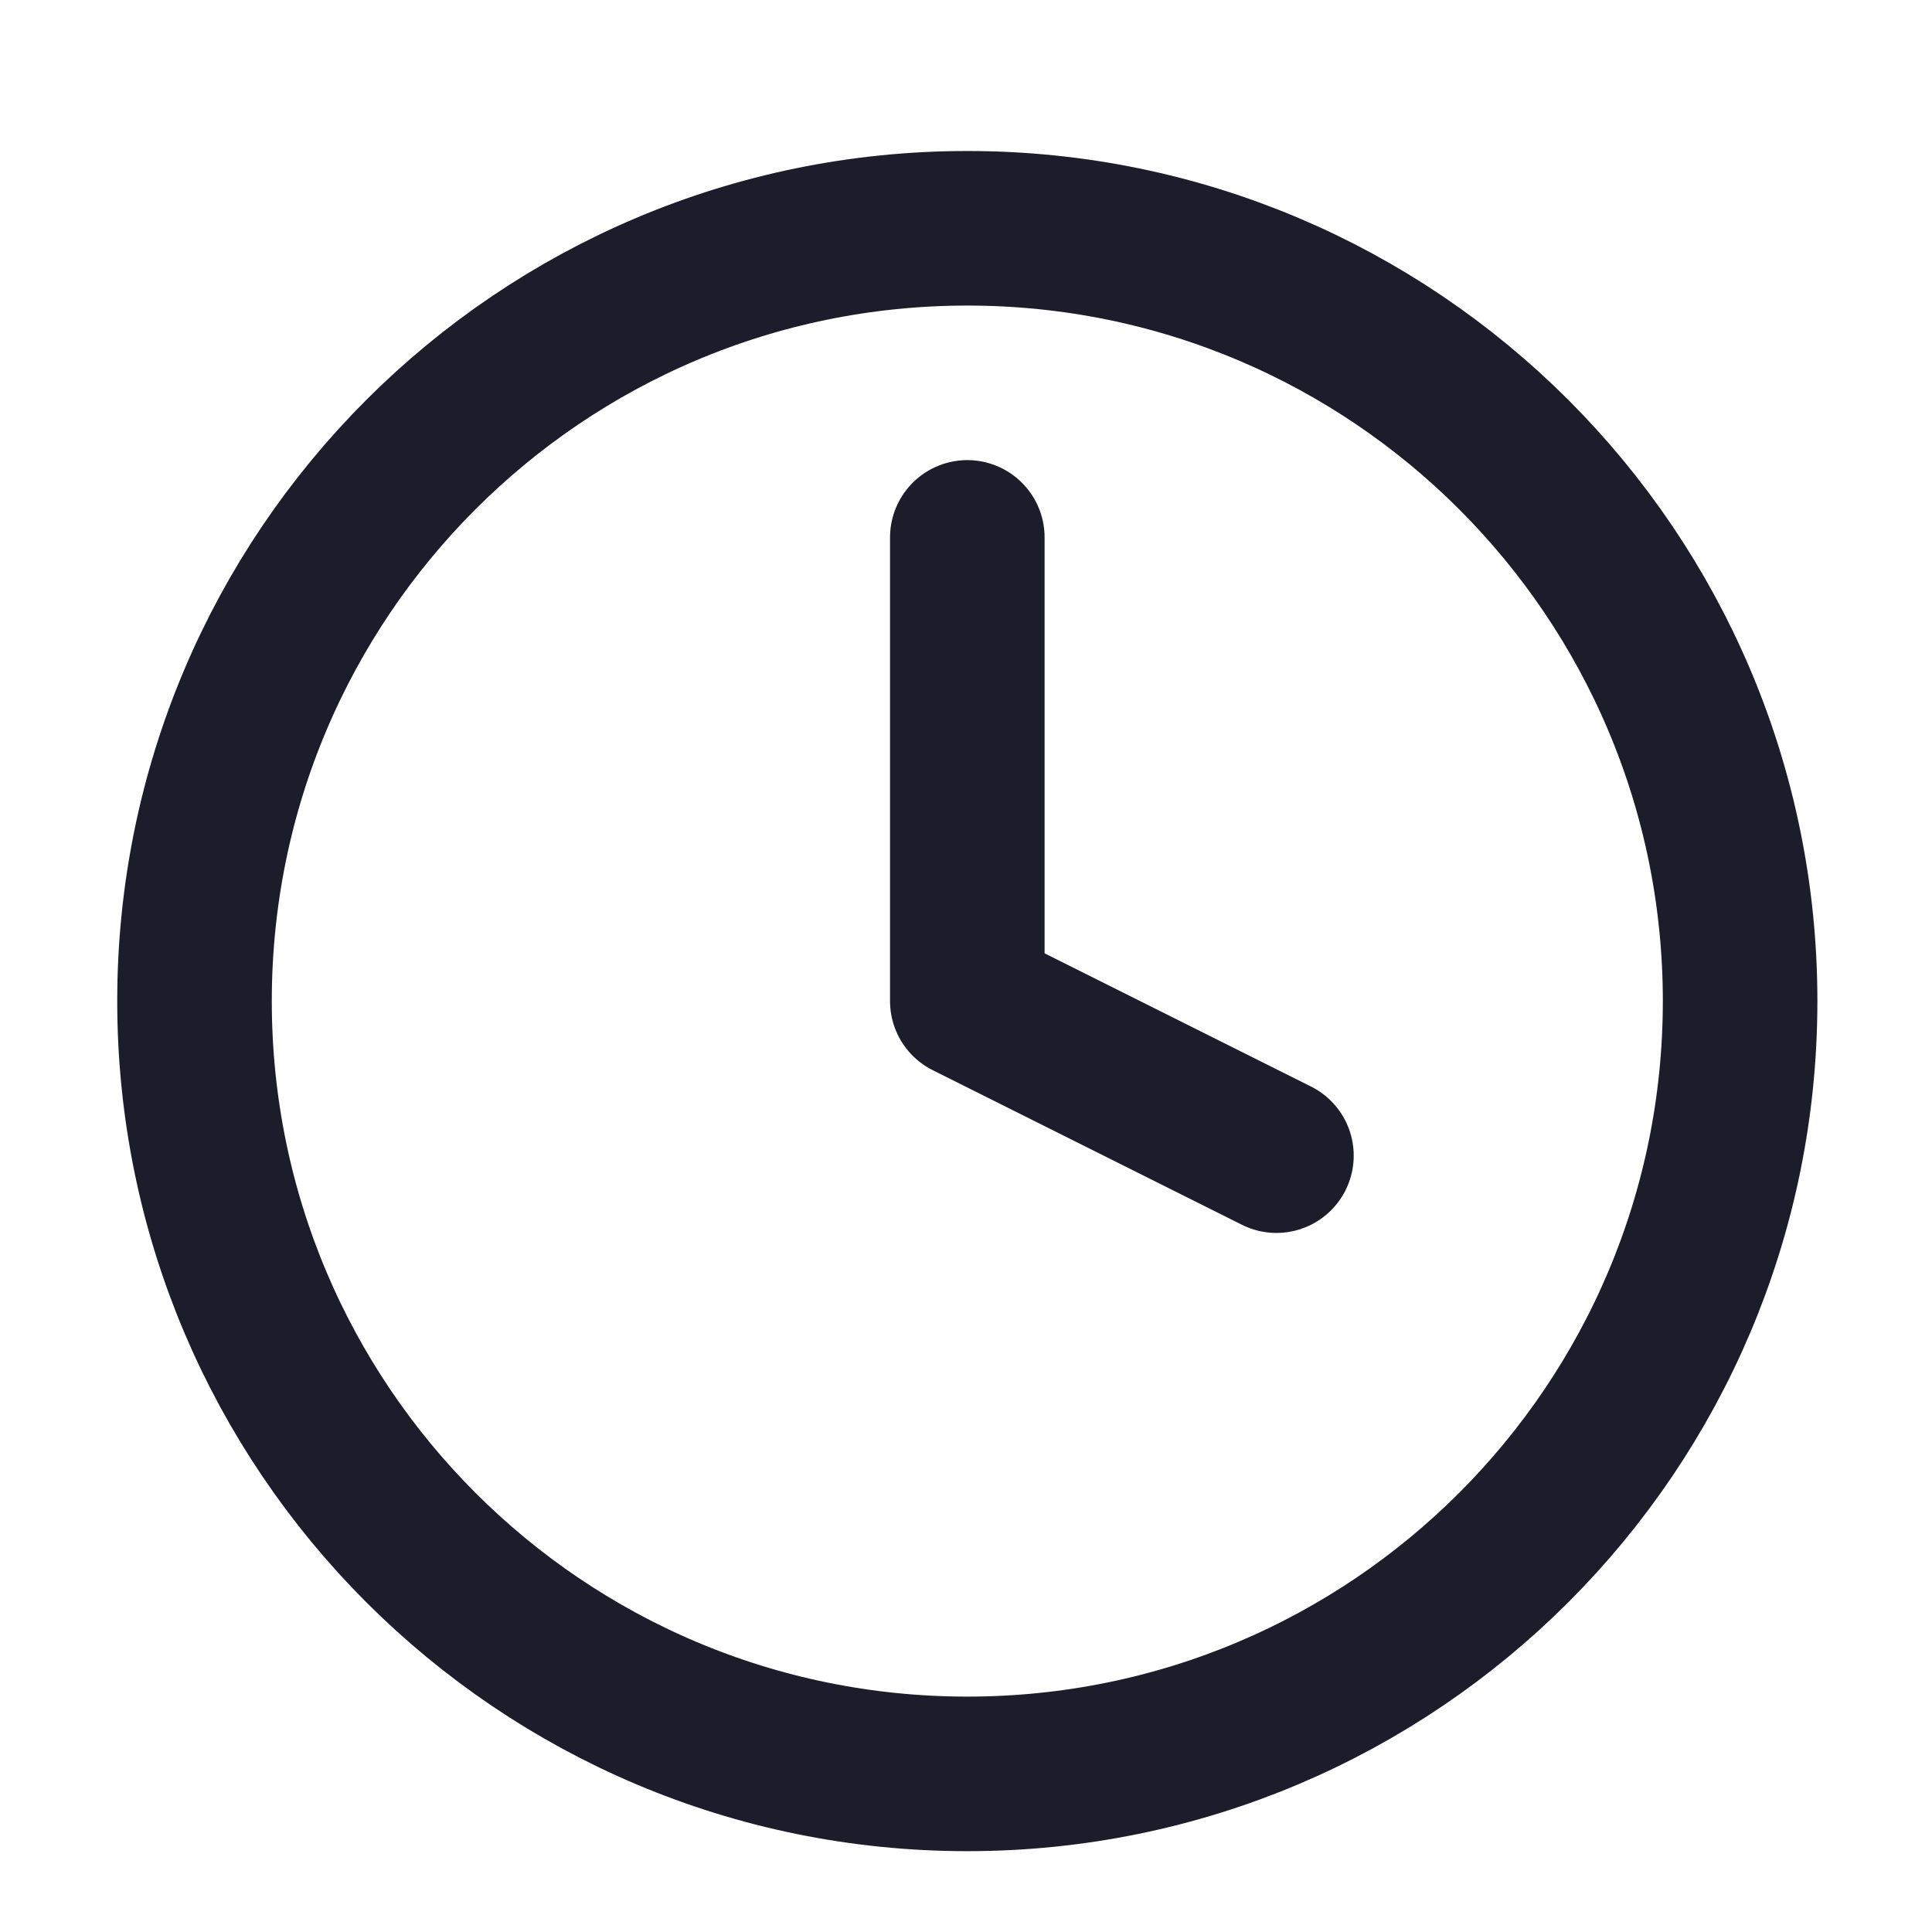<svg xmlns="http://www.w3.org/2000/svg" width="25" height="25" viewBox="0 0 25 25" fill="none"><path d="M12.517 22.954C18.04 22.954 22.517 18.477 22.517 12.954C22.517 7.431 18.04 2.954 12.517 2.954C6.994 2.954 2.517 7.431 2.517 12.954C2.517 18.477 6.994 22.954 12.517 22.954Z" stroke="#1C1C2B" stroke-width="2" stroke-linecap="round" stroke-linejoin="round"></path><path d="M12.517 6.954V12.954L16.517 14.954" stroke="#1C1C2B" stroke-width="2" stroke-linecap="round" stroke-linejoin="round"></path></svg>